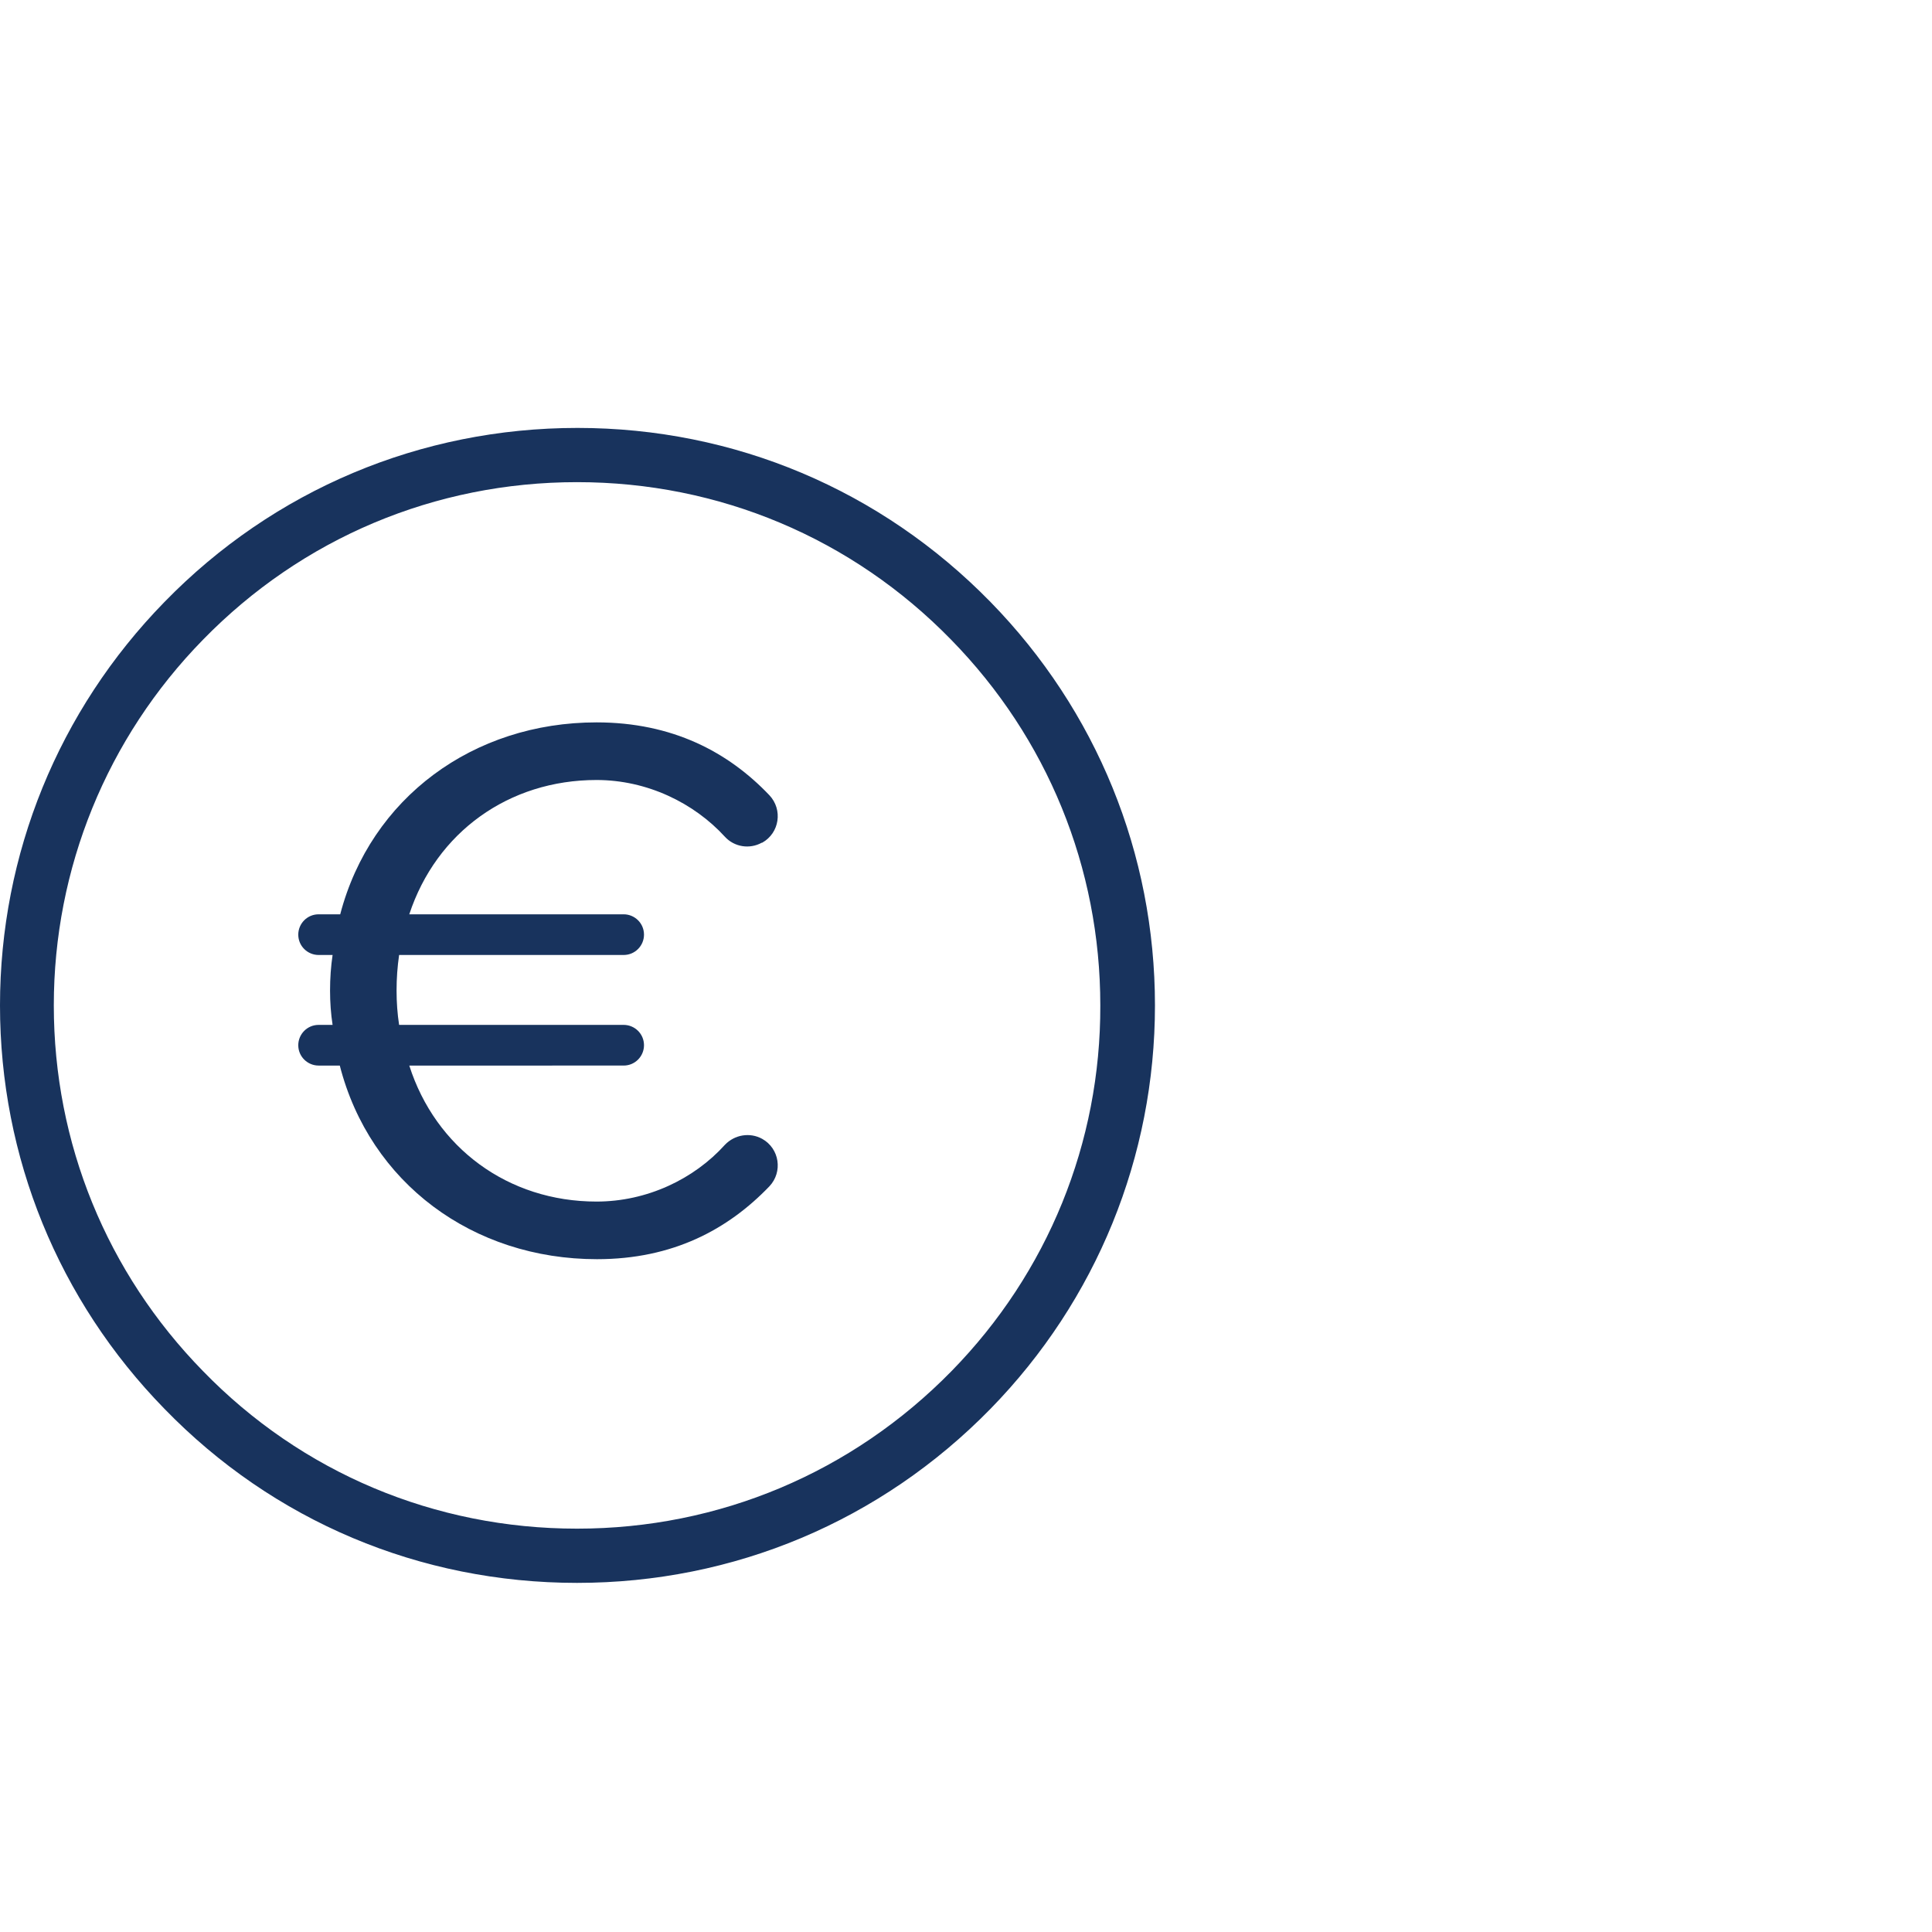 <?xml version="1.0" encoding="utf-8"?>
<!-- Generator: Adobe Illustrator 24.3.2, SVG Export Plug-In . SVG Version: 6.00 Build 0)  -->
<svg version="1.1" id="Laag_1" xmlns="http://www.w3.org/2000/svg" xmlns:xlink="http://www.w3.org/1999/xlink" x="0px" y="0px"
	 viewBox="0 0 456 456" style="enable-background:new 0 0 456 456;" xml:space="preserve">
<style type="text/css">
	.st0{fill:#18335D;}
</style>
<path class="st0" d="M233.8,142.1c-25.9-26.5-60.5-41.1-97.5-41.1s-71.7,14.6-97.5,41.1C13.8,167.7,0,201.6,0,237.3
	c0,35.8,13.8,69.6,38.8,95.2c25.7,26.5,60.3,41.1,97.4,41.1c37,0,71.7-14.6,97.6-41.1c25-25.6,38.8-59.5,38.8-95.2
	C272.6,201.5,258.8,167.7,233.8,142.1z M224.6,323.6c-23.5,24-54.9,37.2-88.4,37.2c-33.6,0-65-13.2-88.3-37.2
	c-22.7-23.2-35.2-53.8-35.2-86.3c0-32.3,12.5-63.1,35.2-86.3c23.4-24,54.8-37.2,88.3-37.2s64.9,13.2,88.3,37.2
	c22.7,23.2,35.2,53.8,35.2,86.3C259.8,269.7,247.3,300.4,224.6,323.6z"/>
<g>
	<path class="st0" d="M179.9,268.8L179.9,268.8c4.1,2.3,4.9,7.8,1.7,11.2c-9.8,10.2-22.8,17.2-40.7,17.2c-29.3,0-53.6-18-60.7-45.7
		h-5c-2.6,0-4.8-2.1-4.8-4.8v0c0-2.6,2.1-4.8,4.8-4.8h3.3c-0.4-2.6-0.6-5.3-0.6-8.1c0-2.9,0.2-5.7,0.6-8.4h-3.3
		c-2.6,0-4.8-2.1-4.8-4.8v0c0-2.6,2.1-4.8,4.8-4.8h5.1c7.2-27.5,31.4-45.3,60.5-45.3c17.9,0,31.1,7,40.8,17.2
		c3.2,3.4,2.4,8.9-1.7,11.2l-0.1,0c-2.9,1.6-6.5,1-8.7-1.4c-7.3-8-18.4-13.4-30.3-13.4c-20.7,0-37.8,12.3-44.2,31.7h50.6
		c2.6,0,4.8,2.1,4.8,4.8v0c0,2.6-2.1,4.8-4.8,4.8h-53c-0.4,2.8-0.6,5.5-0.6,8.4c0,2.8,0.2,5.5,0.6,8.1h53c2.6,0,4.8,2.1,4.8,4.8v0
		c0,2.6-2.1,4.8-4.8,4.8H96.6c6.2,19.4,23.3,32.1,44.2,32.1c11.9,0,23-5.3,30.3-13.4C173.4,267.8,177,267.2,179.9,268.8z"/>
</g>
</svg>
